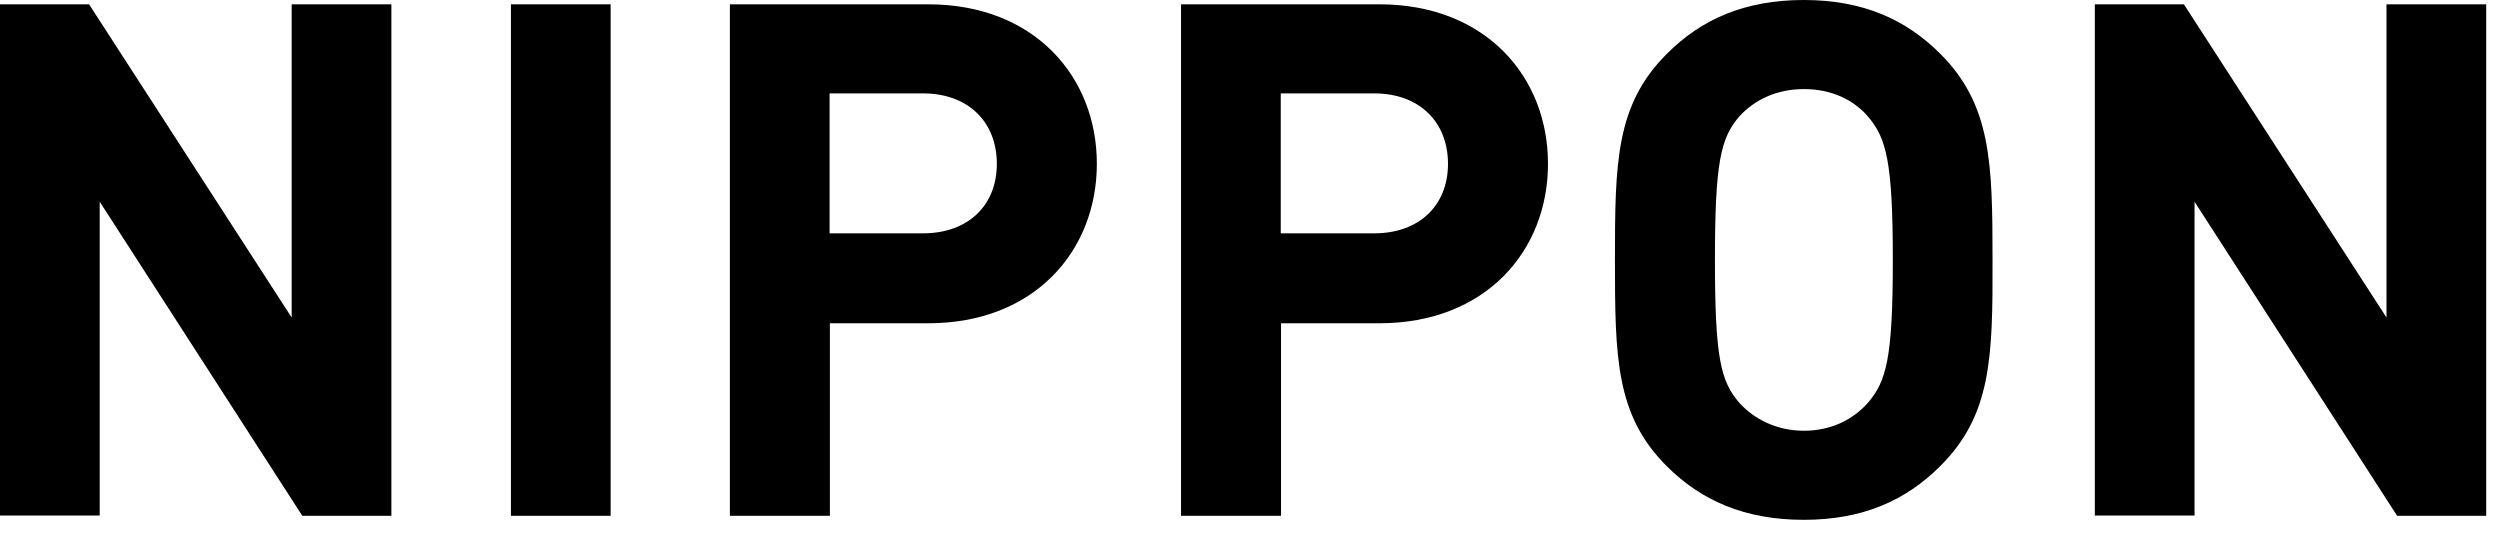 <?xml version="1.0" encoding="utf-8"?>
<!-- Generator: Adobe Illustrator 28.3.0, SVG Export Plug-In . SVG Version: 6.00 Build 0)  -->
<svg version="1.1" id="レイヤー_1" xmlns="http://www.w3.org/2000/svg" xmlns:xlink="http://www.w3.org/1999/xlink" x="0px"
	 y="0px" width="87px" height="19px" viewBox="0 0 87 19" style="enable-background:new 0 0 87 19;" xml:space="preserve">
<g>
	<path d="M10.52,17.95L3.47,7.02v10.92H0V0.15h3.1l7.05,10.9V0.15h3.47v17.8H10.52z"/>
	<path d="M17.78,17.95V0.15h3.47v17.8H17.78z"/>
	<path d="M32.3,11.25h-3.42v6.7H25.4V0.15h6.9c3.7,0,5.87,2.52,5.87,5.55S36,11.25,32.3,11.25z M32.12,3.25h-3.25v4.87h3.25
		c1.57,0,2.57-0.97,2.57-2.42S33.7,3.25,32.12,3.25z"/>
	<path d="M48,11.25h-3.42v6.7H41.1V0.15H48c3.7,0,5.87,2.52,5.87,5.55S51.7,11.25,48,11.25z M47.82,3.25h-3.25v4.87h3.25
		c1.57,0,2.57-0.97,2.57-2.42S49.4,3.25,47.82,3.25z"/>
	<path d="M67.52,16.22c-1.2,1.2-2.7,1.87-4.75,1.87c-2.05,0-3.57-0.67-4.77-1.87c-1.77-1.77-1.8-3.77-1.8-7.17
		c0-3.4,0.03-5.4,1.8-7.17C59.2,0.67,60.72,0,62.77,0c2.05,0,3.55,0.67,4.75,1.87c1.77,1.77,1.82,3.77,1.82,7.17
		C69.35,12.45,69.3,14.45,67.52,16.22z M65,4.05c-0.5-0.58-1.27-0.95-2.22-0.95c-0.95,0-1.72,0.37-2.25,0.95
		c-0.65,0.75-0.85,1.6-0.85,5c0,3.4,0.2,4.22,0.85,4.97c0.52,0.57,1.3,0.97,2.25,0.97c0.95,0,1.72-0.4,2.22-0.97
		c0.65-0.75,0.87-1.57,0.87-4.97C65.87,5.65,65.65,4.8,65,4.05z"/>
	<path d="M83.42,17.95L76.37,7.02v10.92H72.9V0.15H76l7.05,10.9V0.15h3.47v17.8H83.42z"/>
</g>
<g>
</g>
<g>
</g>
<g>
</g>
<g>
</g>
<g>
</g>
<g>
</g>
<g>
</g>
<g>
</g>
<g>
</g>
<g>
</g>
<g>
</g>
<g>
</g>
<g>
</g>
<g>
</g>
<g>
</g>
</svg>
